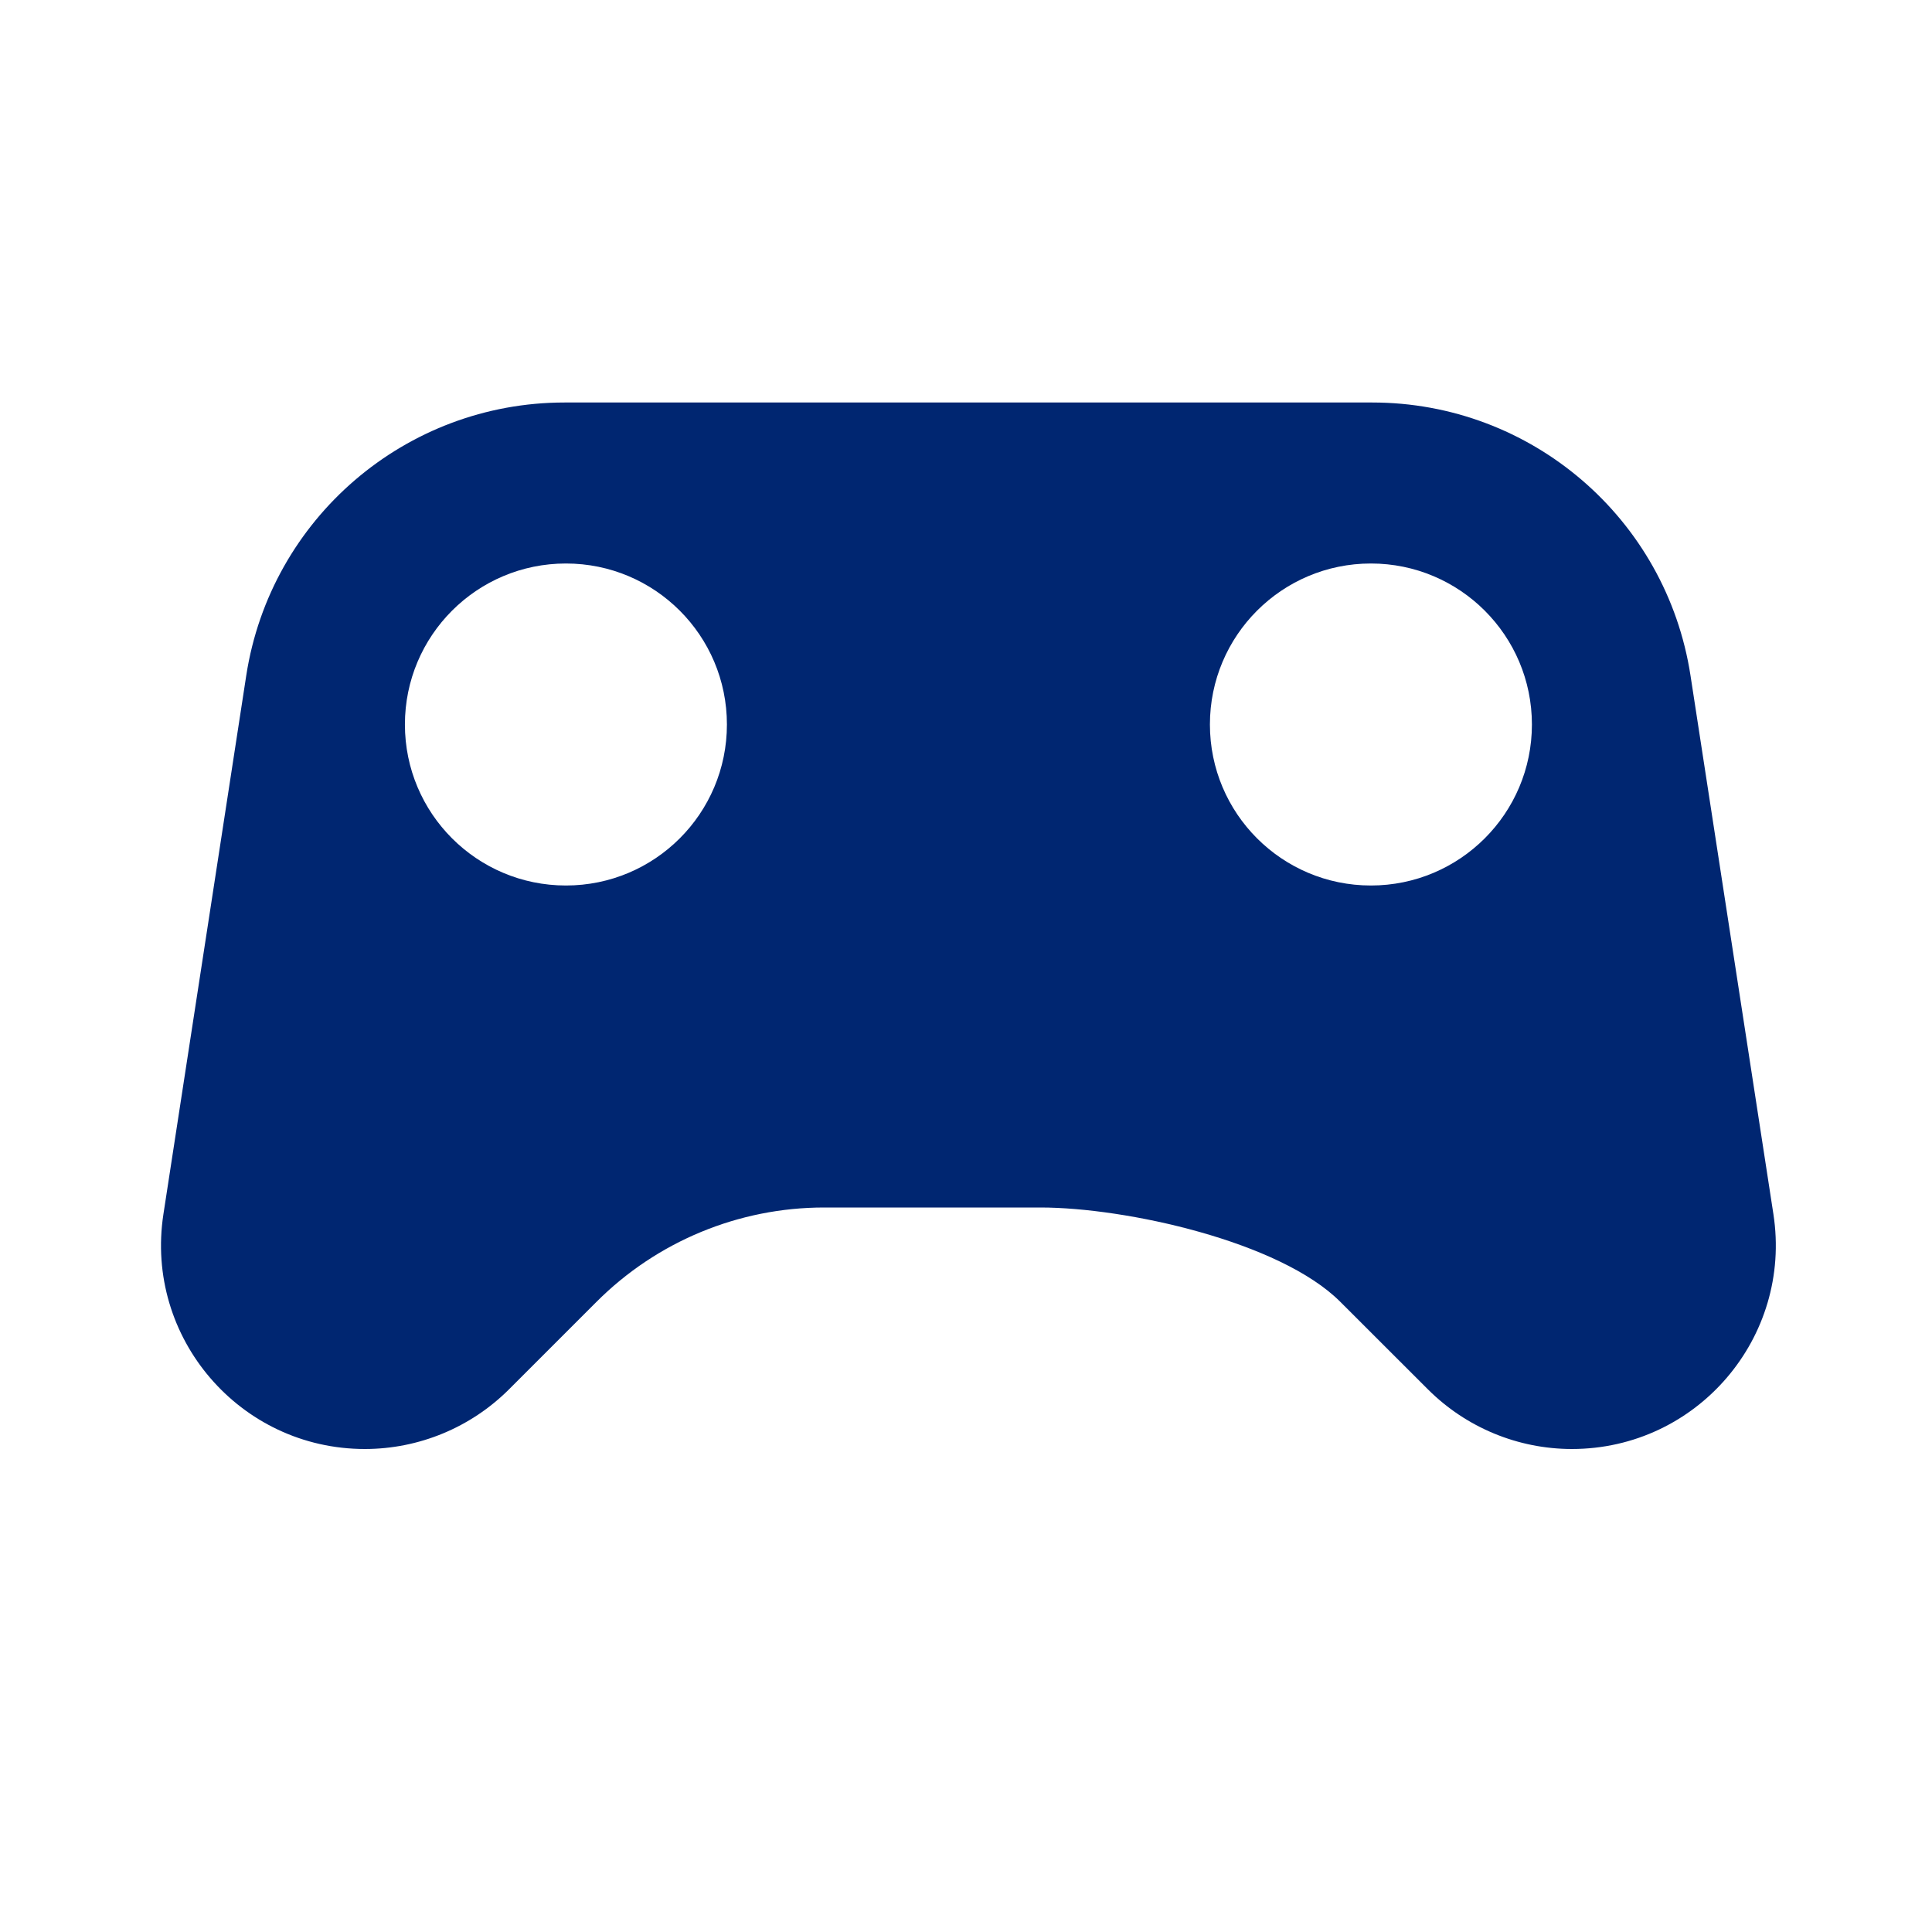 <svg width="24" height="24" viewBox="0 0 24 24" fill="none" xmlns="http://www.w3.org/2000/svg">
<path fill-rule="evenodd" clip-rule="evenodd" d="M3.059 8.392C3.36 6.441 5.039 5 7.013 5L17.047 5C19.021 5 20.7 6.44 21 8.392L22.03 15.083C22.266 16.617 21.079 18 19.527 18C18.856 18 18.212 17.733 17.737 17.258L16.65 16.172C15.9 15.421 13.985 15 12.924 15H10.238C9.177 15 8.16 15.421 7.41 16.172L6.323 17.259C5.848 17.733 5.204 18 4.532 18C2.981 18 1.794 16.617 2.03 15.083L3.059 8.392ZM17.03 7C18.134 7 19.03 7.895 19.03 9C19.03 10.105 18.134 11 17.03 11C15.925 11 15.03 10.105 15.03 9C15.03 7.895 15.925 7 17.03 7ZM9.03 9C9.03 7.895 8.135 7 7.03 7C5.925 7 5.03 7.895 5.03 9C5.03 10.105 5.925 11 7.03 11C8.135 11 9.03 10.105 9.03 9Z" fill="#002671"/>
</svg>
